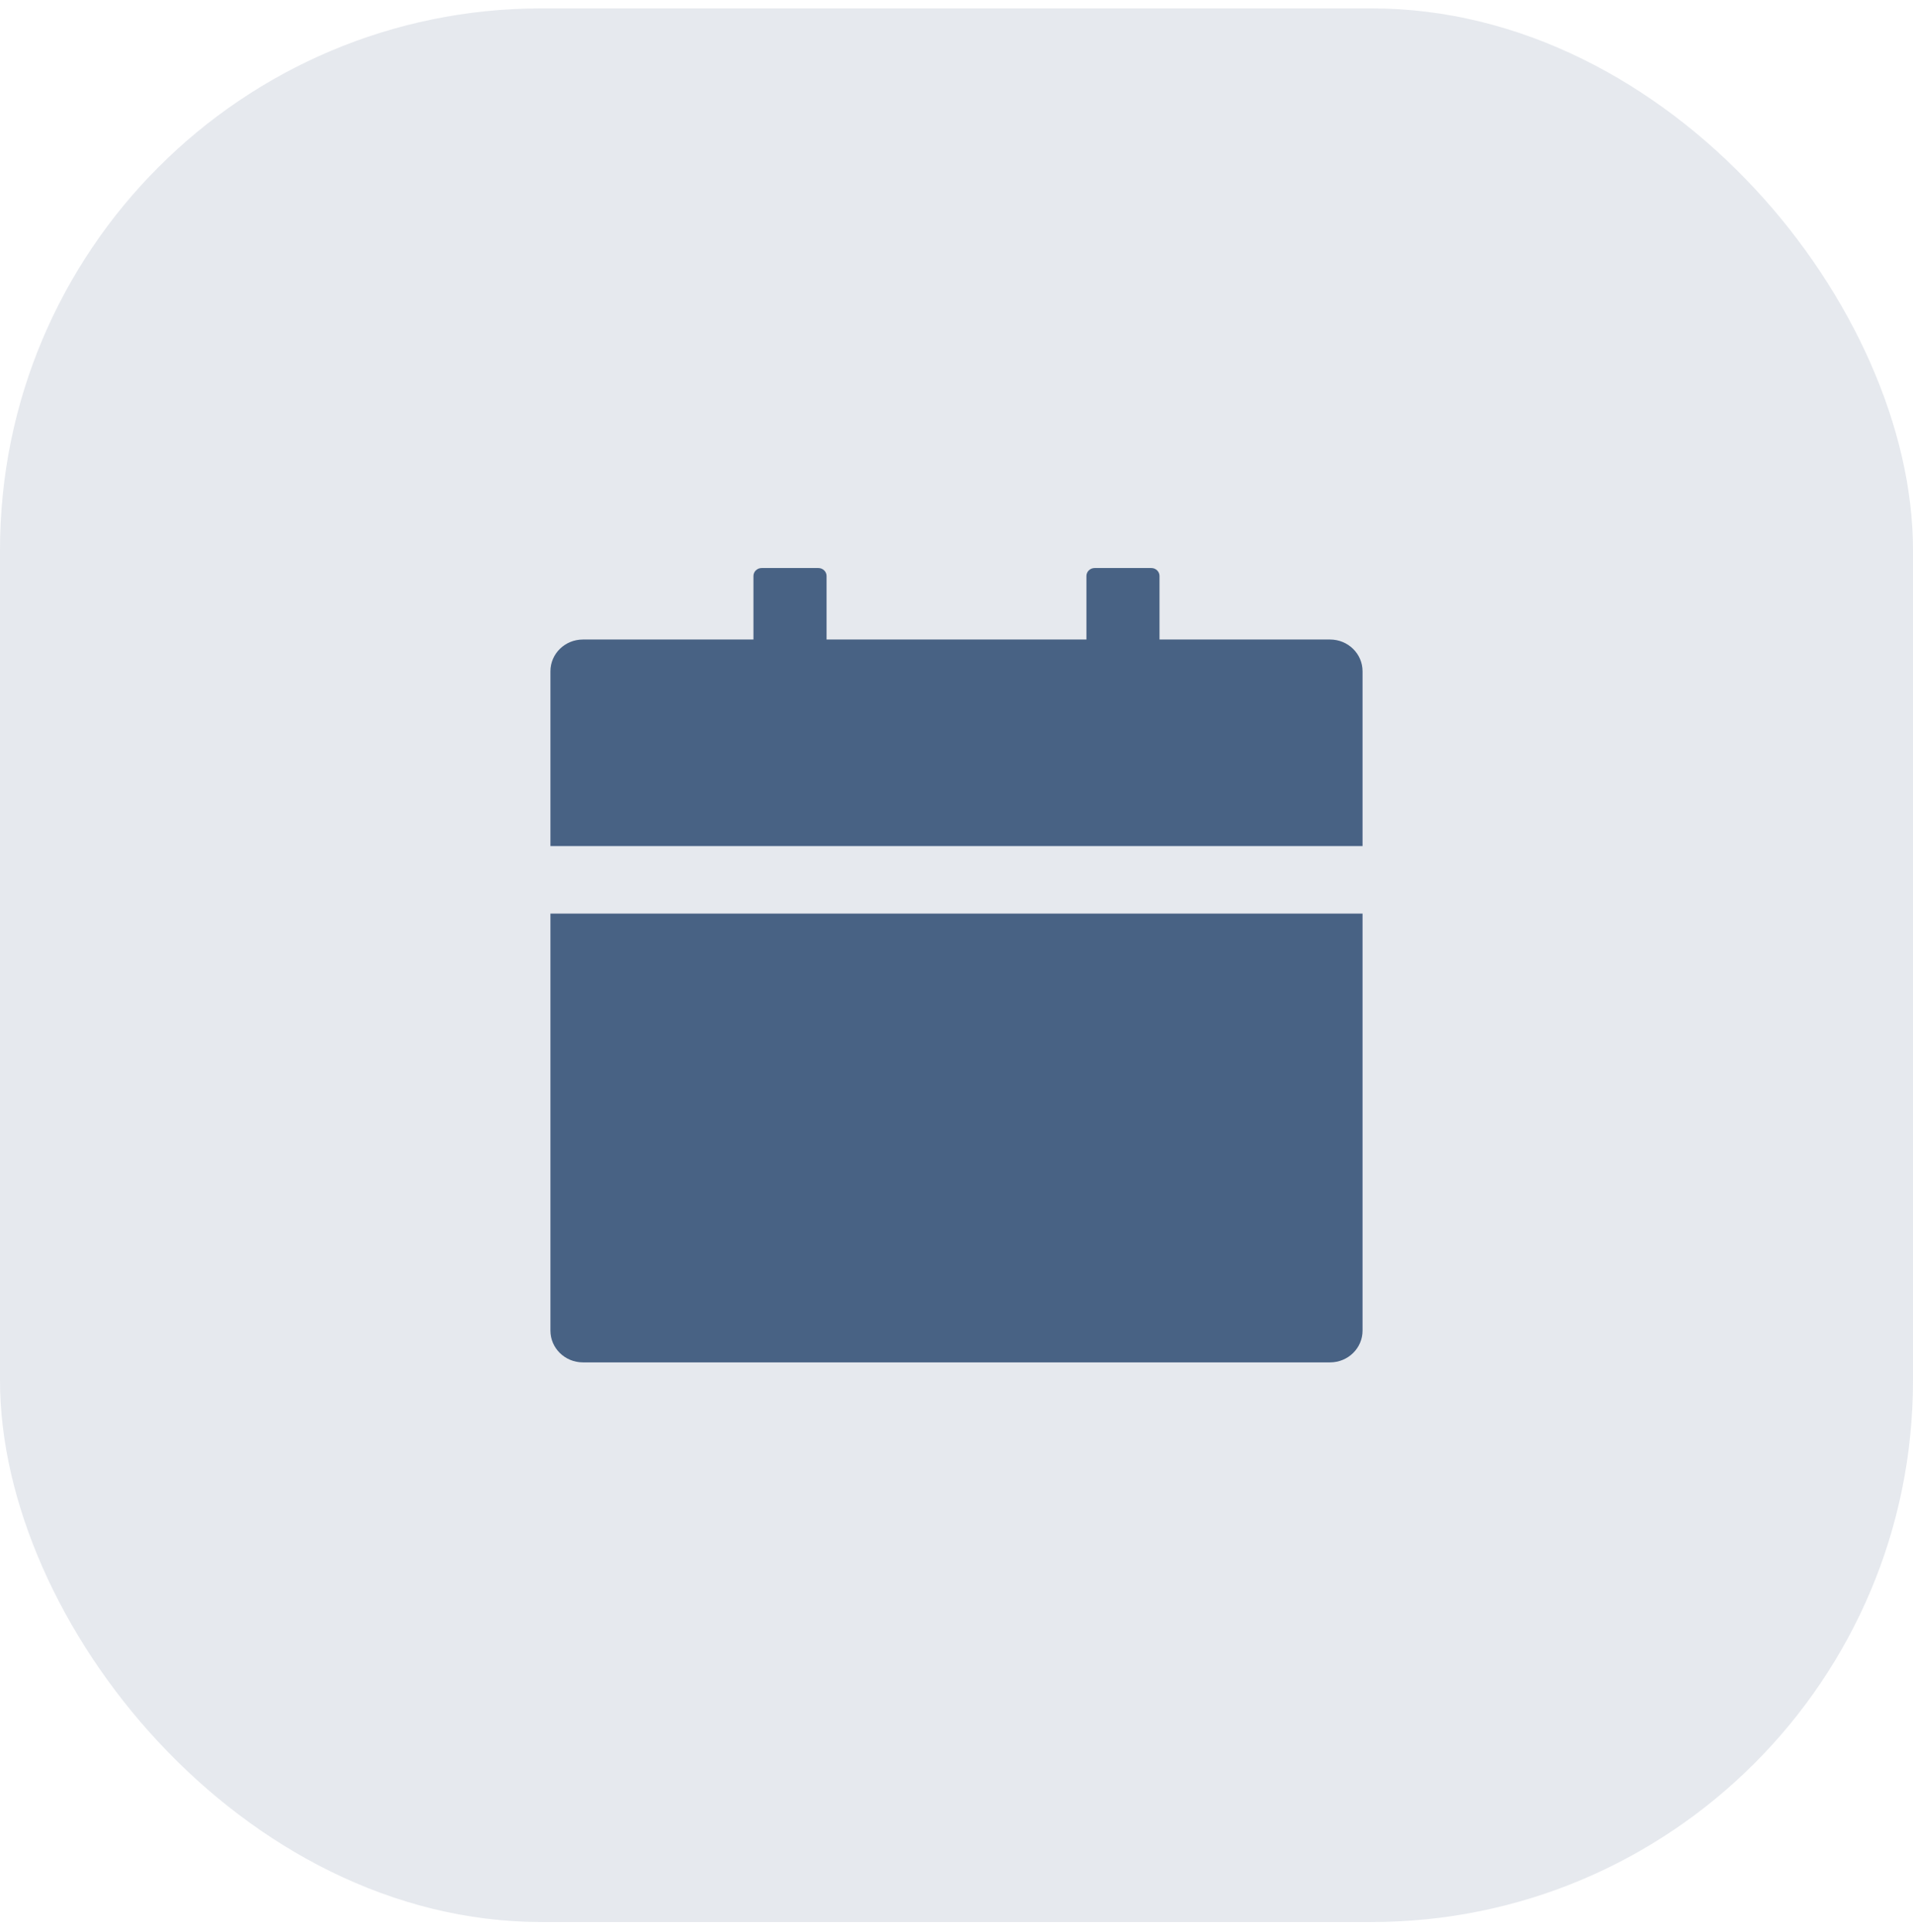 <svg width="106" height="107" viewBox="0 0 106 107" fill="none" xmlns="http://www.w3.org/2000/svg">
<rect opacity="0.14" x="-0" y="0.465" width="106" height="106" rx="30" fill="#486284"/>
<g clip-path="url(#clip0_1_236)">
<path d="M75.499 73.705C75.499 74.678 74.695 75.465 73.7 75.465H32.3C31.304 75.465 30.5 74.678 30.5 73.705V50.605H75.499V73.705ZM32.3 35.425H41.749V31.905C41.749 31.663 41.952 31.465 42.2 31.465H45.349C45.597 31.465 45.8 31.663 45.8 31.905V35.425H60.2V31.905C60.2 31.663 60.402 31.465 60.65 31.465H63.8C64.047 31.465 64.249 31.663 64.249 31.905V35.425H73.7C74.695 35.425 75.499 36.211 75.499 37.185V46.865H30.5V37.185C30.5 36.211 31.304 35.425 32.3 35.425Z" fill="#486284"/>
</g>
<defs>
<clipPath id="clip0_1_236">
<rect width="45" height="44" fill="white" transform="matrix(-1 0 0 1 75.499 31.465)"/>
</clipPath>
</defs>
</svg>
